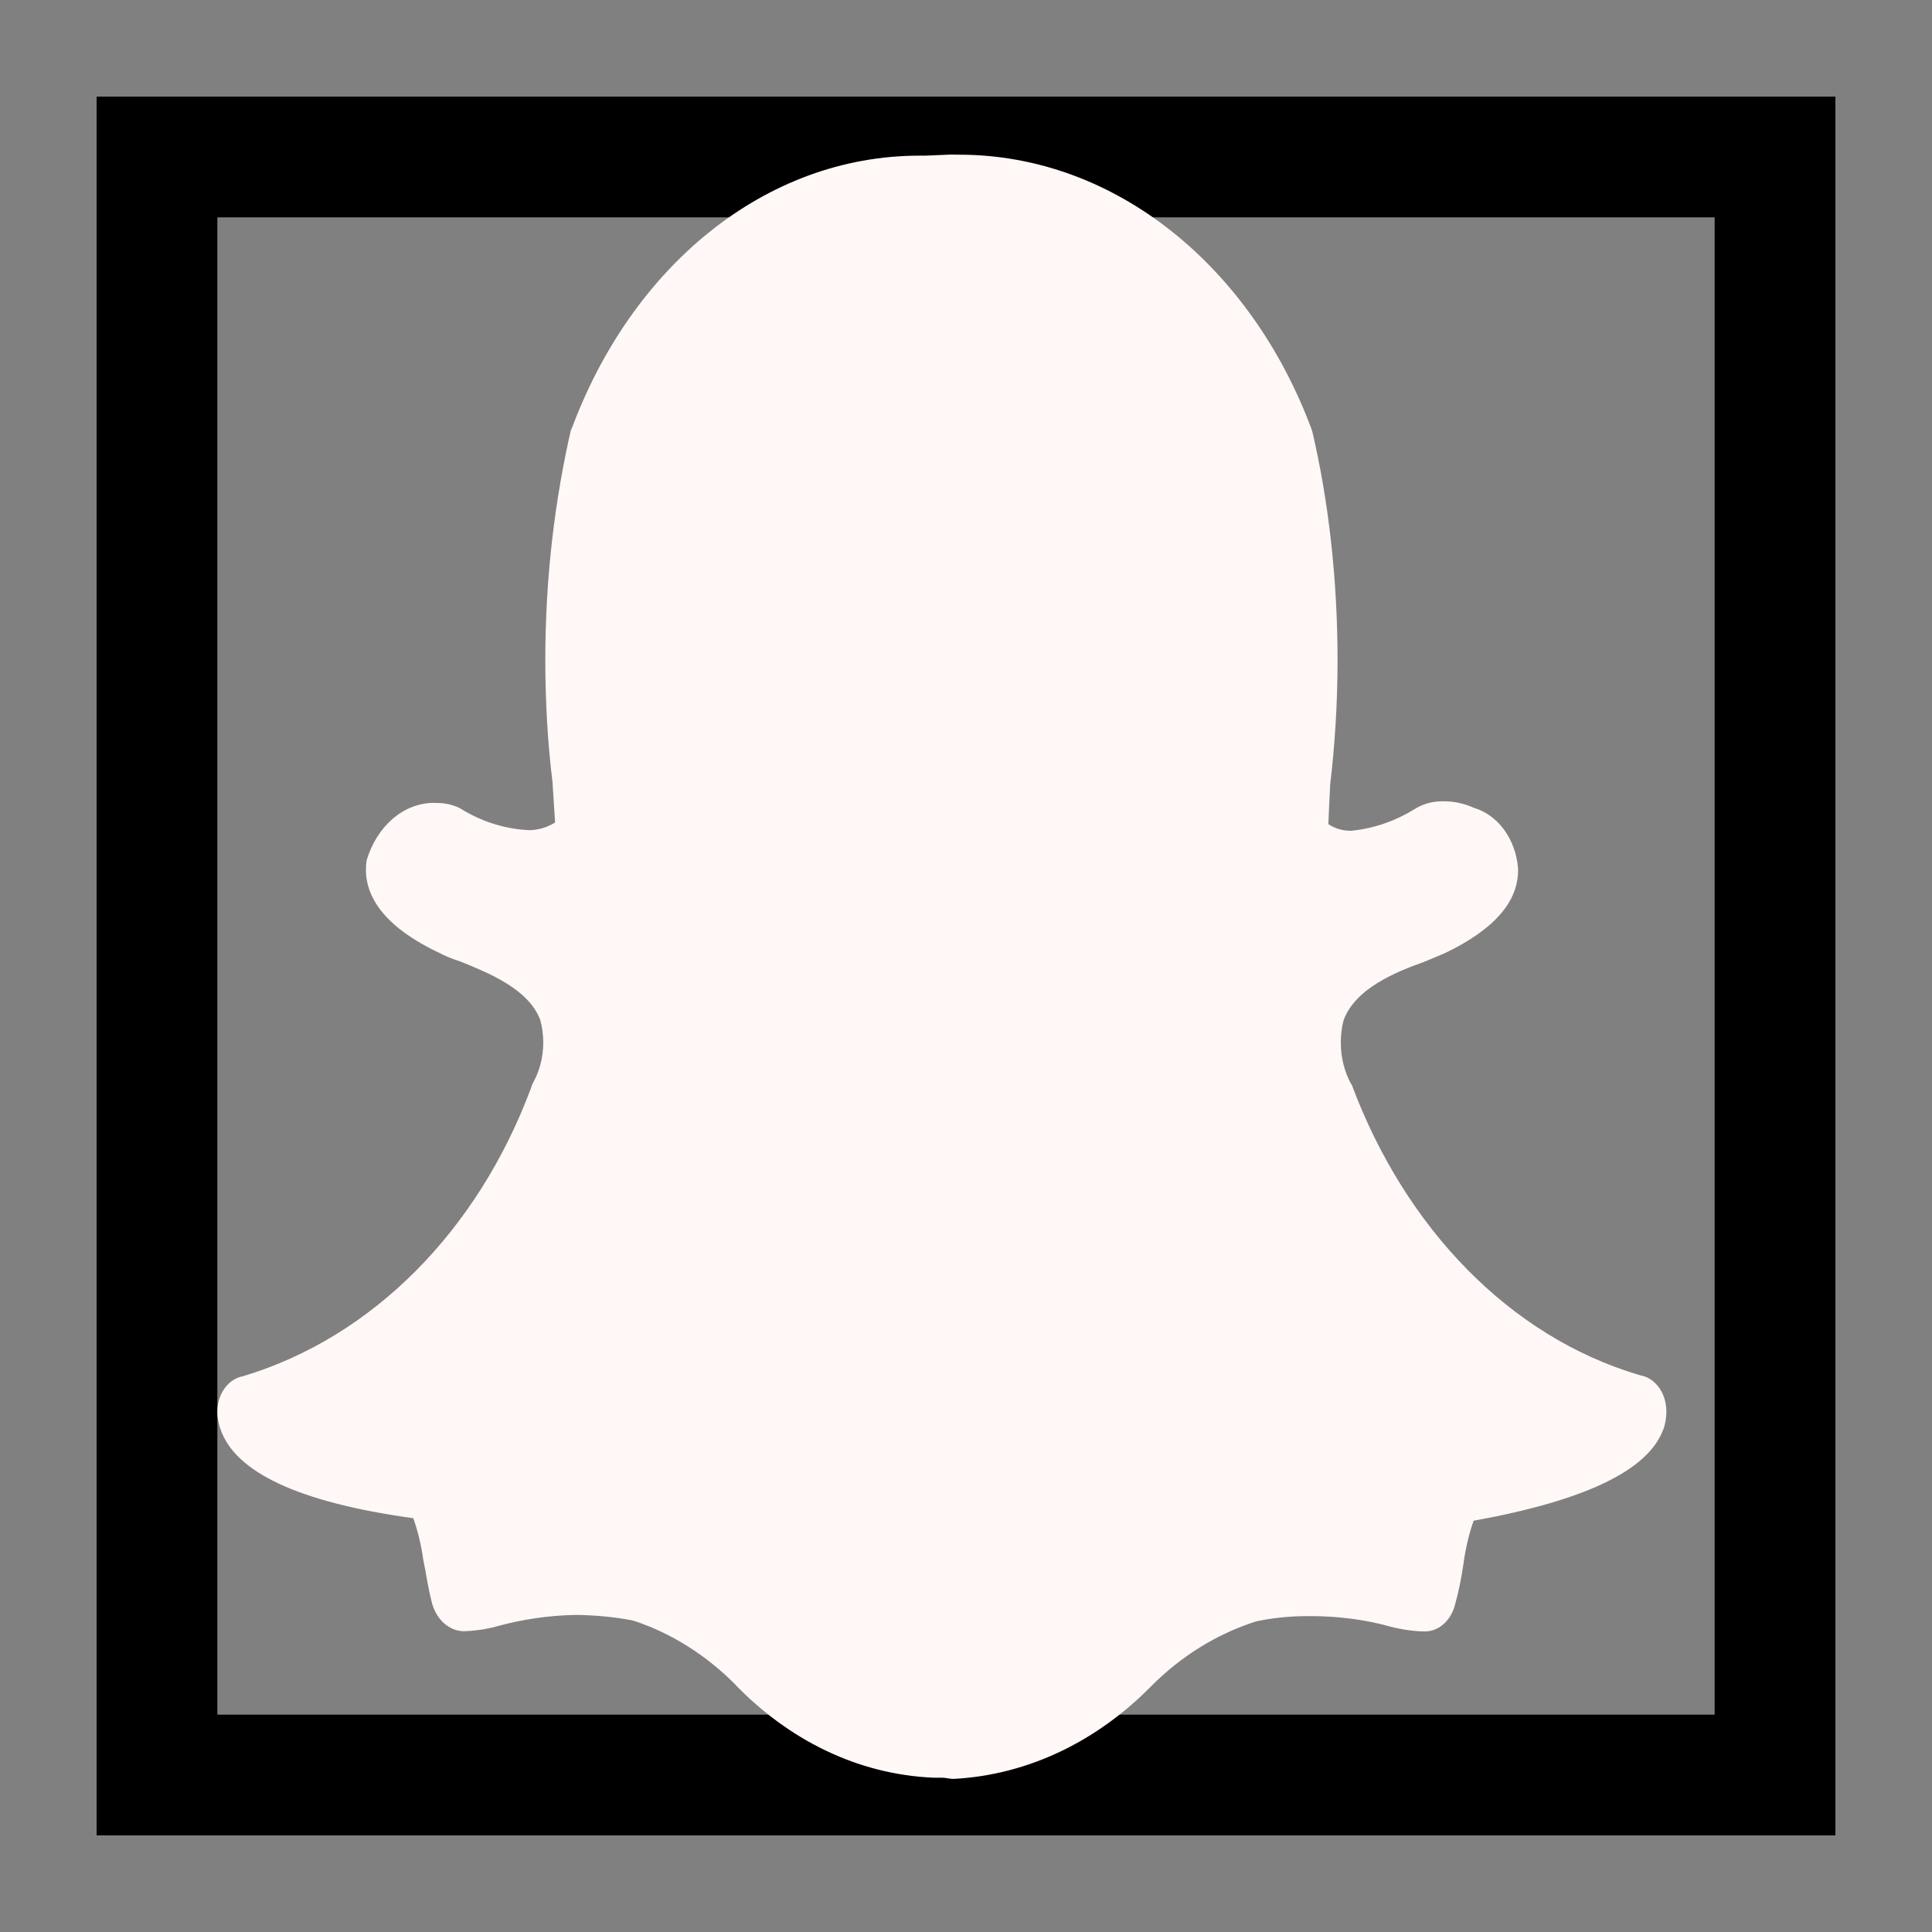 <svg xmlns="http://www.w3.org/2000/svg" width="16" height="16" viewBox="0 0 16 16" fill="none"><rect x="0" y="0" width="16" height="16" fill="#808080" stroke="none"/><rect x="1.3" y="1.3" width="13.4" height="13.4" stroke="black"></rect><path d="M7.902 1.281C7.914 1.281 7.928 1.281 7.942 1.281C9.242 1.281 10.361 2.213 10.86 3.55L10.868 3.574C11.001 4.141 11.077 4.791 11.077 5.464C11.077 5.823 11.055 6.177 11.013 6.522L11.017 6.483L11.015 6.519C11.009 6.627 11.005 6.726 11.001 6.825C11.053 6.86 11.116 6.88 11.183 6.88C11.19 6.88 11.196 6.88 11.202 6.879H11.201C11.393 6.858 11.568 6.793 11.726 6.694L11.718 6.699C11.783 6.659 11.859 6.636 11.94 6.636C11.943 6.636 11.947 6.636 11.951 6.636C11.954 6.636 11.957 6.636 11.961 6.636C12.048 6.636 12.132 6.656 12.21 6.692L12.205 6.69C12.403 6.747 12.552 6.946 12.572 7.191V7.193C12.579 7.463 12.377 7.697 11.965 7.894C11.921 7.912 11.861 7.939 11.793 7.966C11.568 8.047 11.223 8.182 11.126 8.452C11.112 8.507 11.104 8.569 11.104 8.634C11.104 8.76 11.135 8.877 11.188 8.975L11.186 8.973L11.194 8.982C11.641 10.179 12.509 11.068 13.565 11.384L13.59 11.391C13.709 11.414 13.8 11.538 13.8 11.687C13.8 11.69 13.8 11.693 13.8 11.697C13.799 11.746 13.791 11.791 13.777 11.834L13.777 11.831C13.657 12.172 13.141 12.424 12.204 12.594C12.169 12.692 12.141 12.807 12.123 12.926L12.122 12.936C12.104 13.064 12.081 13.176 12.051 13.285L12.055 13.267C12.028 13.408 11.924 13.511 11.8 13.511C11.793 13.511 11.784 13.511 11.777 13.51H11.778H11.763C11.665 13.504 11.572 13.488 11.483 13.463L11.494 13.465C11.303 13.414 11.084 13.384 10.859 13.384C10.858 13.384 10.858 13.384 10.857 13.384C10.848 13.384 10.836 13.384 10.825 13.384C10.675 13.384 10.528 13.4 10.386 13.431L10.401 13.428C10.069 13.535 9.78 13.718 9.536 13.962L9.539 13.959C9.096 14.412 8.524 14.699 7.898 14.732H7.892C7.862 14.732 7.832 14.722 7.802 14.722H7.728C7.097 14.694 6.527 14.406 6.084 13.946L6.088 13.949C5.849 13.709 5.563 13.526 5.25 13.423L5.234 13.419C5.096 13.392 4.935 13.376 4.771 13.374H4.77C4.543 13.378 4.324 13.411 4.113 13.469L4.134 13.464C4.054 13.487 3.962 13.503 3.867 13.508H3.864C3.858 13.508 3.851 13.509 3.843 13.509C3.713 13.509 3.605 13.402 3.573 13.258L3.573 13.256C3.543 13.141 3.528 13.023 3.505 12.915C3.487 12.786 3.458 12.671 3.419 12.563L3.422 12.573C2.463 12.441 1.947 12.188 1.827 11.838C1.812 11.798 1.802 11.752 1.8 11.704V11.703C1.8 11.7 1.8 11.696 1.8 11.692C1.8 11.543 1.89 11.421 2.009 11.398H2.01C3.092 11.074 3.96 10.184 4.397 9.012L4.406 8.985L4.414 8.968C4.467 8.874 4.499 8.759 4.499 8.634C4.499 8.567 4.49 8.503 4.473 8.442L4.474 8.447C4.377 8.186 4.032 8.052 3.808 7.961C3.741 7.94 3.683 7.916 3.628 7.886L3.635 7.89C3.082 7.628 3.006 7.332 3.036 7.126C3.119 6.846 3.338 6.649 3.595 6.649C3.604 6.649 3.613 6.65 3.622 6.65H3.621C3.621 6.65 3.621 6.65 3.622 6.65C3.69 6.65 3.756 6.666 3.815 6.696L3.812 6.695C3.973 6.796 4.161 6.861 4.361 6.874H4.365C4.369 6.874 4.375 6.875 4.38 6.875C4.459 6.875 4.534 6.851 4.6 6.81L4.597 6.811L4.575 6.47C4.537 6.168 4.516 5.82 4.516 5.465C4.516 4.79 4.593 4.136 4.738 3.517L4.728 3.568C5.223 2.216 6.329 1.289 7.616 1.289C7.633 1.289 7.651 1.289 7.668 1.289H7.665L7.875 1.28H7.905L7.902 1.281Z" fill="#FFF8F6"></path></svg>